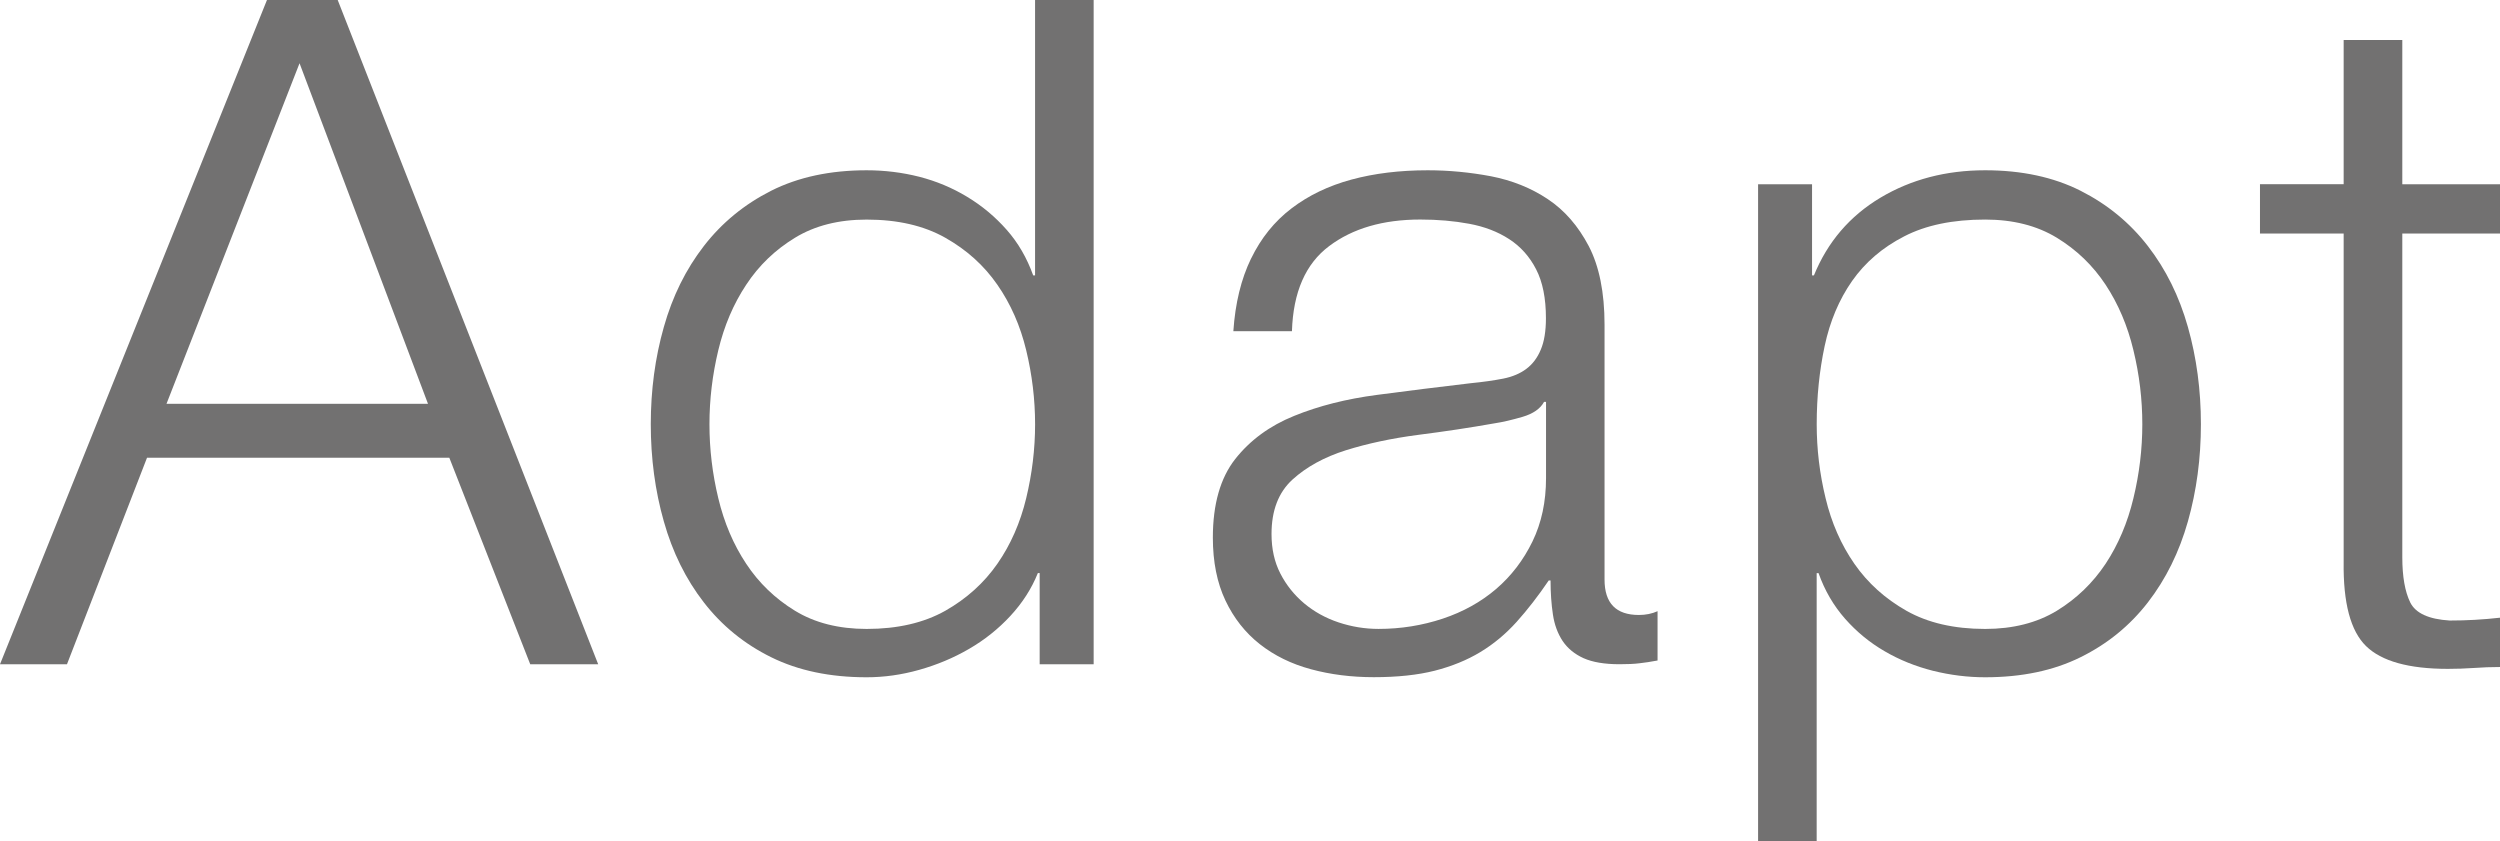 <?xml version="1.0" encoding="UTF-8"?>
<svg id="_レイヤー_2" data-name="レイヤー 2" xmlns="http://www.w3.org/2000/svg" width="89.178" height="30" viewBox="0 0 89.178 30">
  <defs>
    <style>
      .cls-1 {
        fill: #727171;
      }
    </style>
  </defs>
  <g id="home">
    <g>
      <path class="cls-1" d="m12.046,0l9.292,23.695h-2.424l-2.886-7.366H5.244l-2.855,7.366H0L9.523,0h2.523Zm3.221,14.404L10.685,2.256l-4.746,12.148h9.328Z"/>
      <path class="cls-1" d="m37.086,23.695v-3.252h-.065c-.223.555-.548,1.061-.979,1.527-.431.466-.924.858-1.477,1.178-.553.322-1.145.568-1.775.746-.631.178-1.256.265-1.876.265-1.304,0-2.439-.238-3.403-.714-.962-.474-1.763-1.128-2.405-1.958-.642-.828-1.117-1.79-1.426-2.886-.312-1.095-.466-2.252-.466-3.468s.154-2.372.466-3.469c.308-1.094.784-2.056,1.426-2.886.642-.83,1.443-1.489,2.405-1.975.964-.484,2.098-.729,3.403-.729.642,0,1.267.077,1.876.231.608.156,1.178.394,1.708.715.531.32,1.001.712,1.41,1.176.411.464.724,1.008.947,1.628h.067V0h2.09v23.695h-1.925Zm-11.464-5.924c.209.875.541,1.655.996,2.34.452.685,1.034,1.244,1.742,1.677.705.43,1.558.647,2.554.647,1.106,0,2.04-.218,2.804-.647.763-.433,1.383-.993,1.859-1.677s.818-1.465,1.029-2.34c.21-.875.317-1.753.317-2.637s-.106-1.765-.317-2.639c-.21-.873-.553-1.653-1.029-2.338-.476-.688-1.095-1.246-1.859-1.677-.763-.431-1.698-.647-2.804-.647-.996,0-1.848.216-2.554.647-.709.431-1.29.989-1.742,1.677-.455.685-.787,1.465-.996,2.338-.21.875-.315,1.756-.315,2.639s.104,1.763.315,2.637Z"/>
      <path class="cls-1" d="m44.627,9.225c.353-.729.834-1.327,1.441-1.79.609-.465,1.323-.808,2.139-1.029.822-.223,1.727-.332,2.723-.332.753,0,1.504.072,2.258.214.75.147,1.426.416,2.023.815.599.397,1.085.959,1.462,1.676.373.717.563,1.652.563,2.803v9.092c0,.844.409,1.263,1.227,1.263.243,0,.465-.045.664-.135v1.759c-.243.045-.459.079-.647.099-.188.024-.426.034-.714.034-.53,0-.957-.072-1.279-.216-.318-.144-.568-.349-.746-.613-.176-.267-.293-.582-.347-.947-.055-.365-.084-.769-.084-1.212h-.065c-.376.553-.758,1.046-1.145,1.477-.389.431-.82.791-1.296,1.078-.476.288-1.017.507-1.626.664-.608.154-1.331.231-2.172.231-.799,0-1.544-.094-2.241-.283-.698-.188-1.306-.486-1.826-.895-.519-.409-.929-.929-1.227-1.559-.298-.63-.448-1.376-.448-2.242,0-1.191.267-2.126.798-2.803.531-.672,1.232-1.188,2.105-1.54.876-.356,1.859-.604,2.954-.748,1.095-.145,2.206-.283,3.334-.416.443-.043.832-.099,1.164-.164.33-.065.608-.183.828-.349.222-.166.394-.394.513-.681.123-.286.185-.662.185-1.126,0-.709-.116-1.291-.349-1.742-.233-.455-.555-.815-.962-1.078-.409-.267-.886-.448-1.427-.548-.543-.101-1.124-.151-1.742-.151-1.328,0-2.412.315-3.252.947-.842.63-1.284,1.643-1.328,3.036h-2.09c.067-.996.276-1.857.631-2.59Zm10.451,5.111c-.132.243-.387.421-.763.532-.377.11-.707.188-.994.231-.885.158-1.799.294-2.737.414-.941.123-1.797.306-2.574.548-.774.245-1.409.594-1.907,1.047-.496.454-.746,1.099-.746,1.941,0,.531.104,1,.315,1.41.209.407.493.763.846,1.061.356.298.763.525,1.229.681.462.154.938.233,1.428.233.796,0,1.558-.123,2.29-.366.729-.243,1.364-.596,1.907-1.061.541-.465.972-1.03,1.294-1.693.322-.664.483-1.415.483-2.258v-2.721h-.069Z"/>
      <path class="cls-1" d="m64.638,6.572v3.252h.067c.488-1.195,1.279-2.119,2.374-2.773,1.095-.652,2.338-.977,3.733-.977,1.306,0,2.439.245,3.401.729.962.486,1.763,1.145,2.405,1.975.642.83,1.118,1.792,1.427,2.886.31,1.097.464,2.251.464,3.469s-.154,2.372-.464,3.468c-.31,1.095-.786,2.057-1.427,2.886-.642.83-1.443,1.484-2.405,1.958-.962.476-2.095.714-3.401.714-.621,0-1.239-.077-1.861-.231-.618-.157-1.193-.387-1.724-.698-.532-.308-1.001-.695-1.412-1.16-.409-.465-.726-1.006-.945-1.626h-.067v9.557h-2.09V6.572h1.924Zm11.464,5.922c-.209-.873-.541-1.653-.993-2.338-.455-.688-1.035-1.246-1.742-1.677-.709-.431-1.561-.647-2.555-.647-1.152,0-2.114.199-2.887.599-.775.397-1.393.928-1.859,1.592-.464.664-.791,1.438-.979,2.323-.188.885-.283,1.814-.283,2.788,0,.885.104,1.763.317,2.637.209.875.551,1.655,1.027,2.34.476.685,1.095,1.244,1.859,1.677.763.43,1.698.647,2.805.647.994,0,1.847-.218,2.555-.647.707-.433,1.287-.993,1.742-1.677.452-.685.784-1.465.993-2.34.212-.875.317-1.753.317-2.637s-.104-1.765-.317-2.639Z"/>
      <path class="cls-1" d="m89.178,6.572v1.759h-3.485v11.546c0,.688.094,1.222.281,1.609.19.387.661.604,1.412.649.597,0,1.196-.033,1.792-.101v1.759c-.31,0-.62.012-.928.034-.312.021-.621.032-.931.032-1.393,0-2.367-.272-2.92-.813-.553-.541-.818-1.544-.798-3.002v-11.714h-2.985v-1.759h2.985V1.427h2.092v5.145h3.485Z"/>
    </g>
  </g>
</svg>